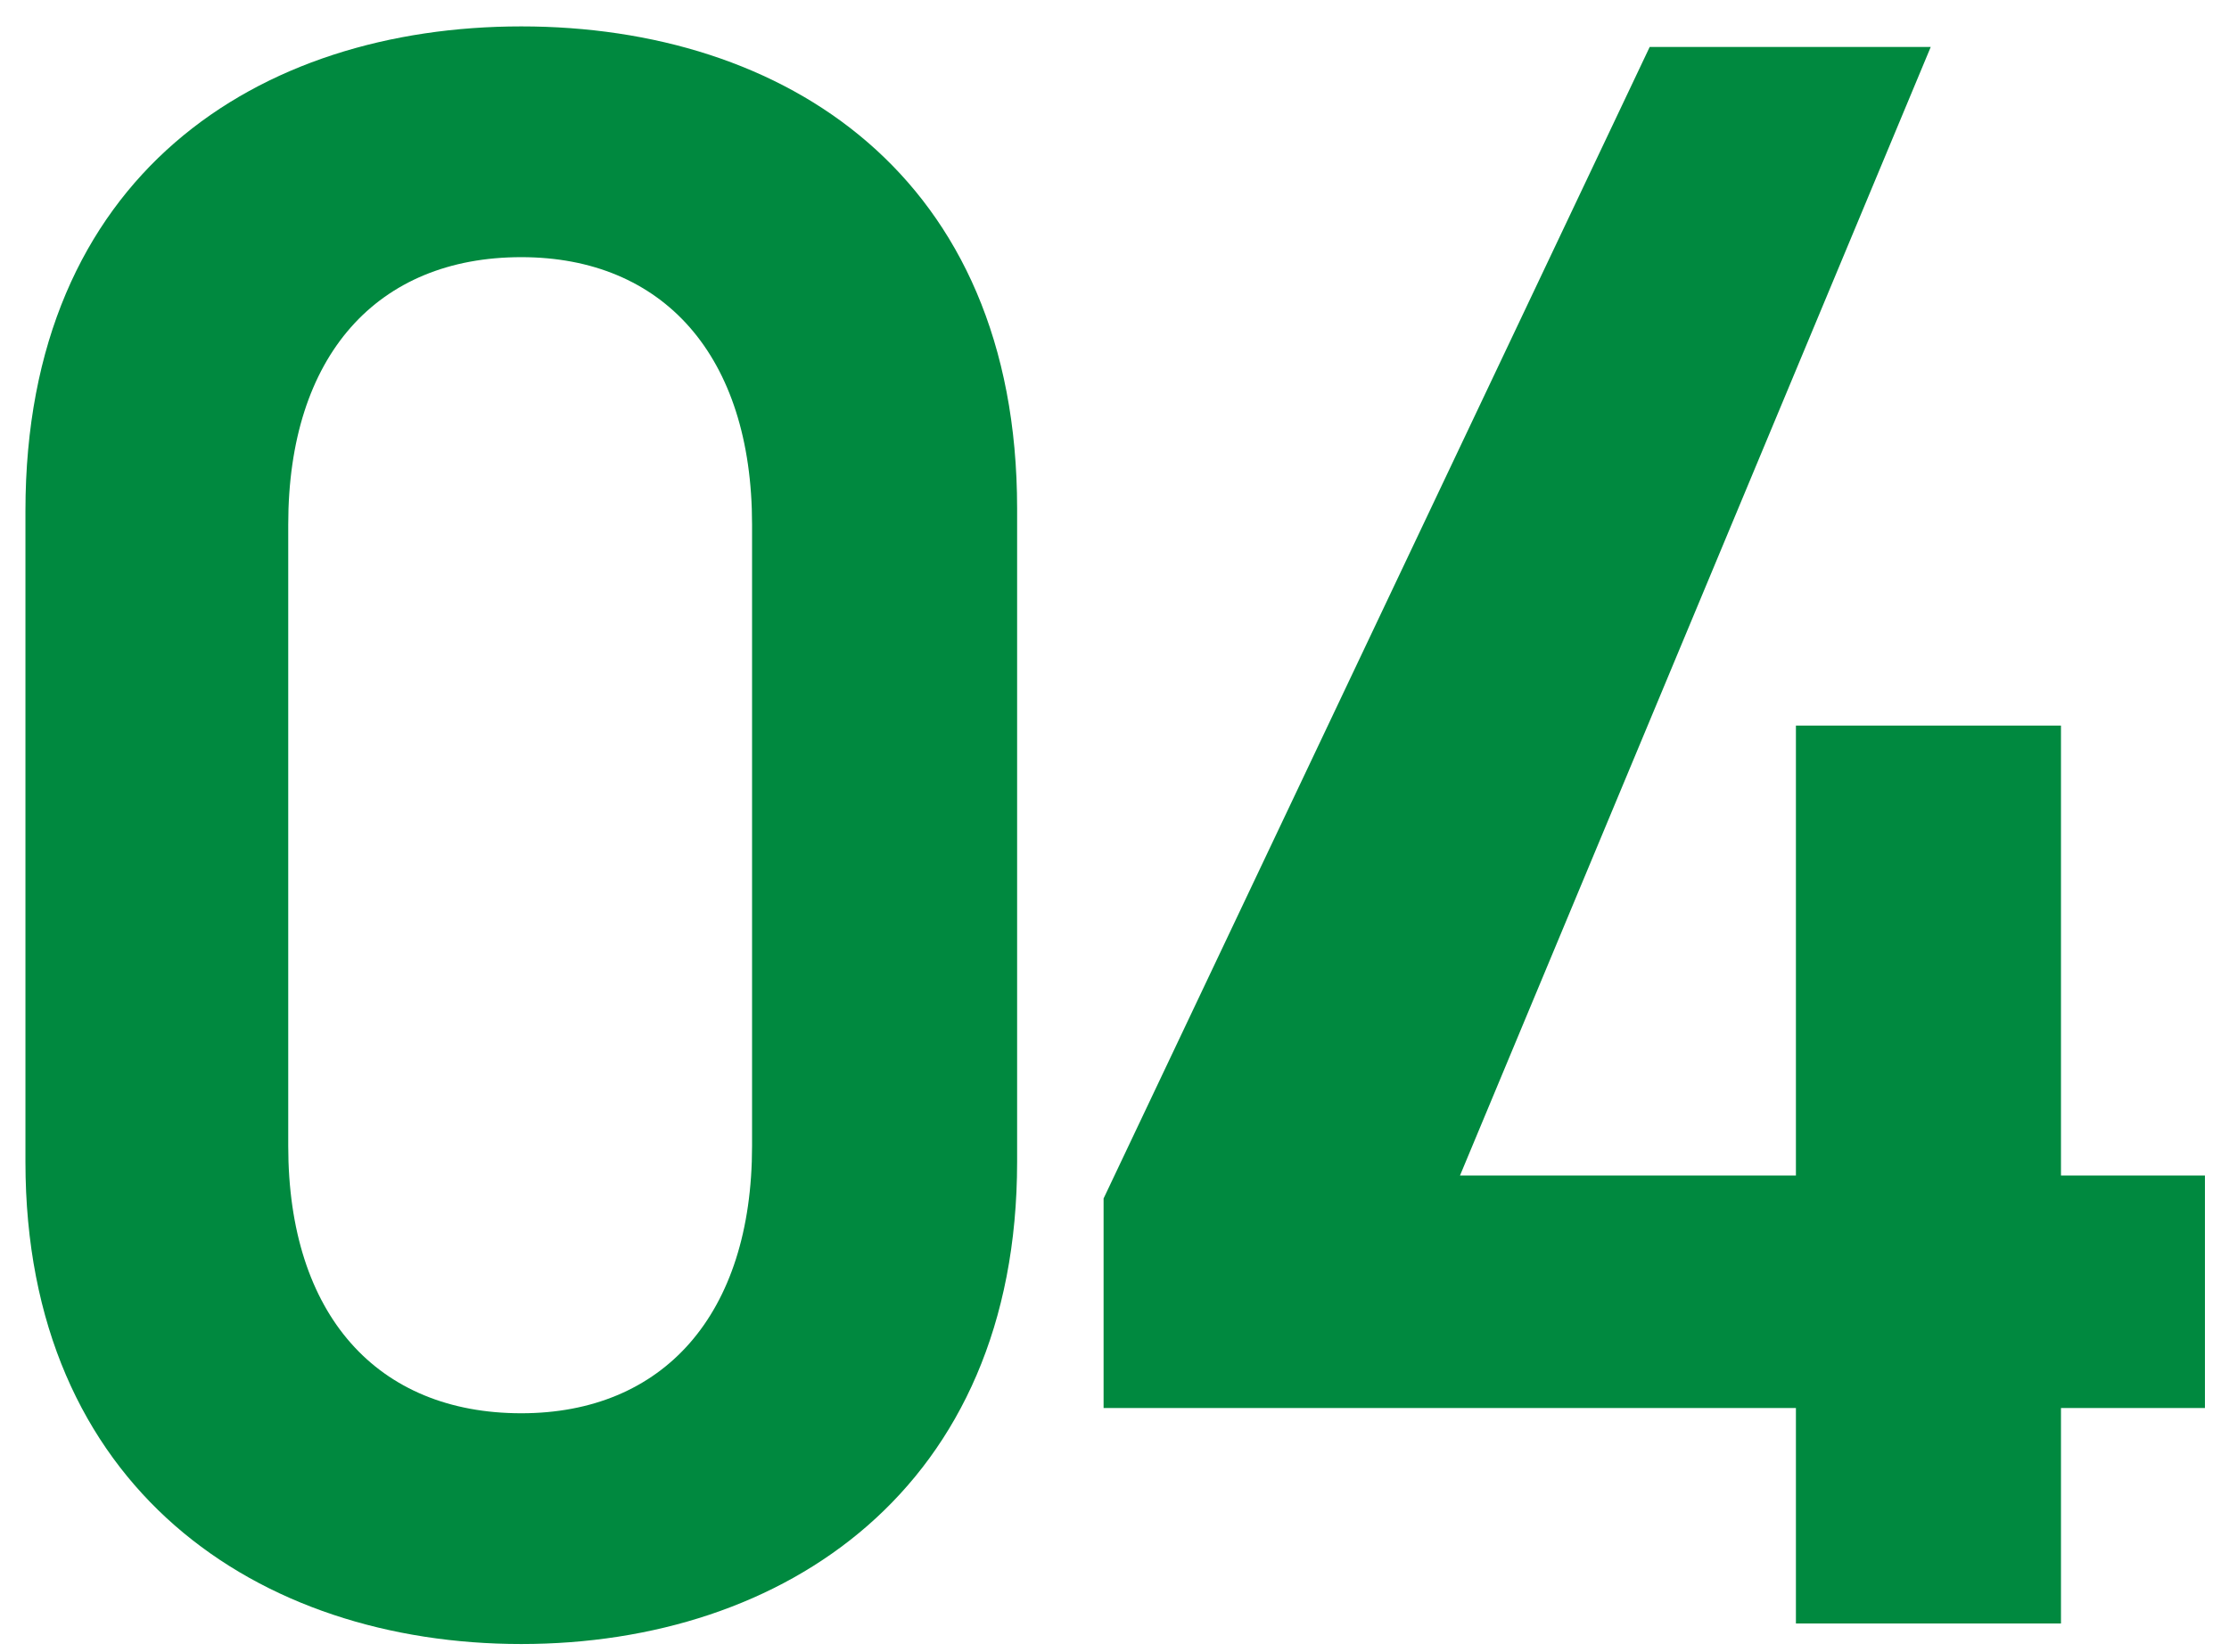 <svg 
 xmlns="http://www.w3.org/2000/svg"
 xmlns:xlink="http://www.w3.org/1999/xlink"
 width="58px" height="43px">
<path fill-rule="evenodd"  fill="rgb(0, 137, 63)"
 d="M53.628,36.64 L53.628,42.247 L46.731,42.247 L46.731,36.64 L28.716,36.64 L28.716,31.188 L42.926,1.222 L50.239,1.222 L37.99,30.59 L46.731,30.59 L46.731,18.881 L53.628,18.881 L53.628,30.59 L57.374,30.59 L57.374,36.64 L53.628,36.64 ZM13.564,42.782 C6.727,42.782 0.662,38.739 0.662,30.237 L0.662,13.292 C0.662,4.552 6.727,0.687 13.564,0.687 C20.402,0.687 26.466,4.552 26.466,13.232 L26.466,30.237 C26.466,38.739 20.402,42.782 13.564,42.782 ZM19.569,13.649 C19.569,9.249 17.251,6.692 13.564,6.692 C9.818,6.692 7.500,9.249 7.500,13.649 L7.500,29.821 C7.500,34.221 9.818,36.777 13.564,36.777 C17.251,36.777 19.569,34.221 19.569,29.821 L19.569,13.649 Z"/>
</svg>